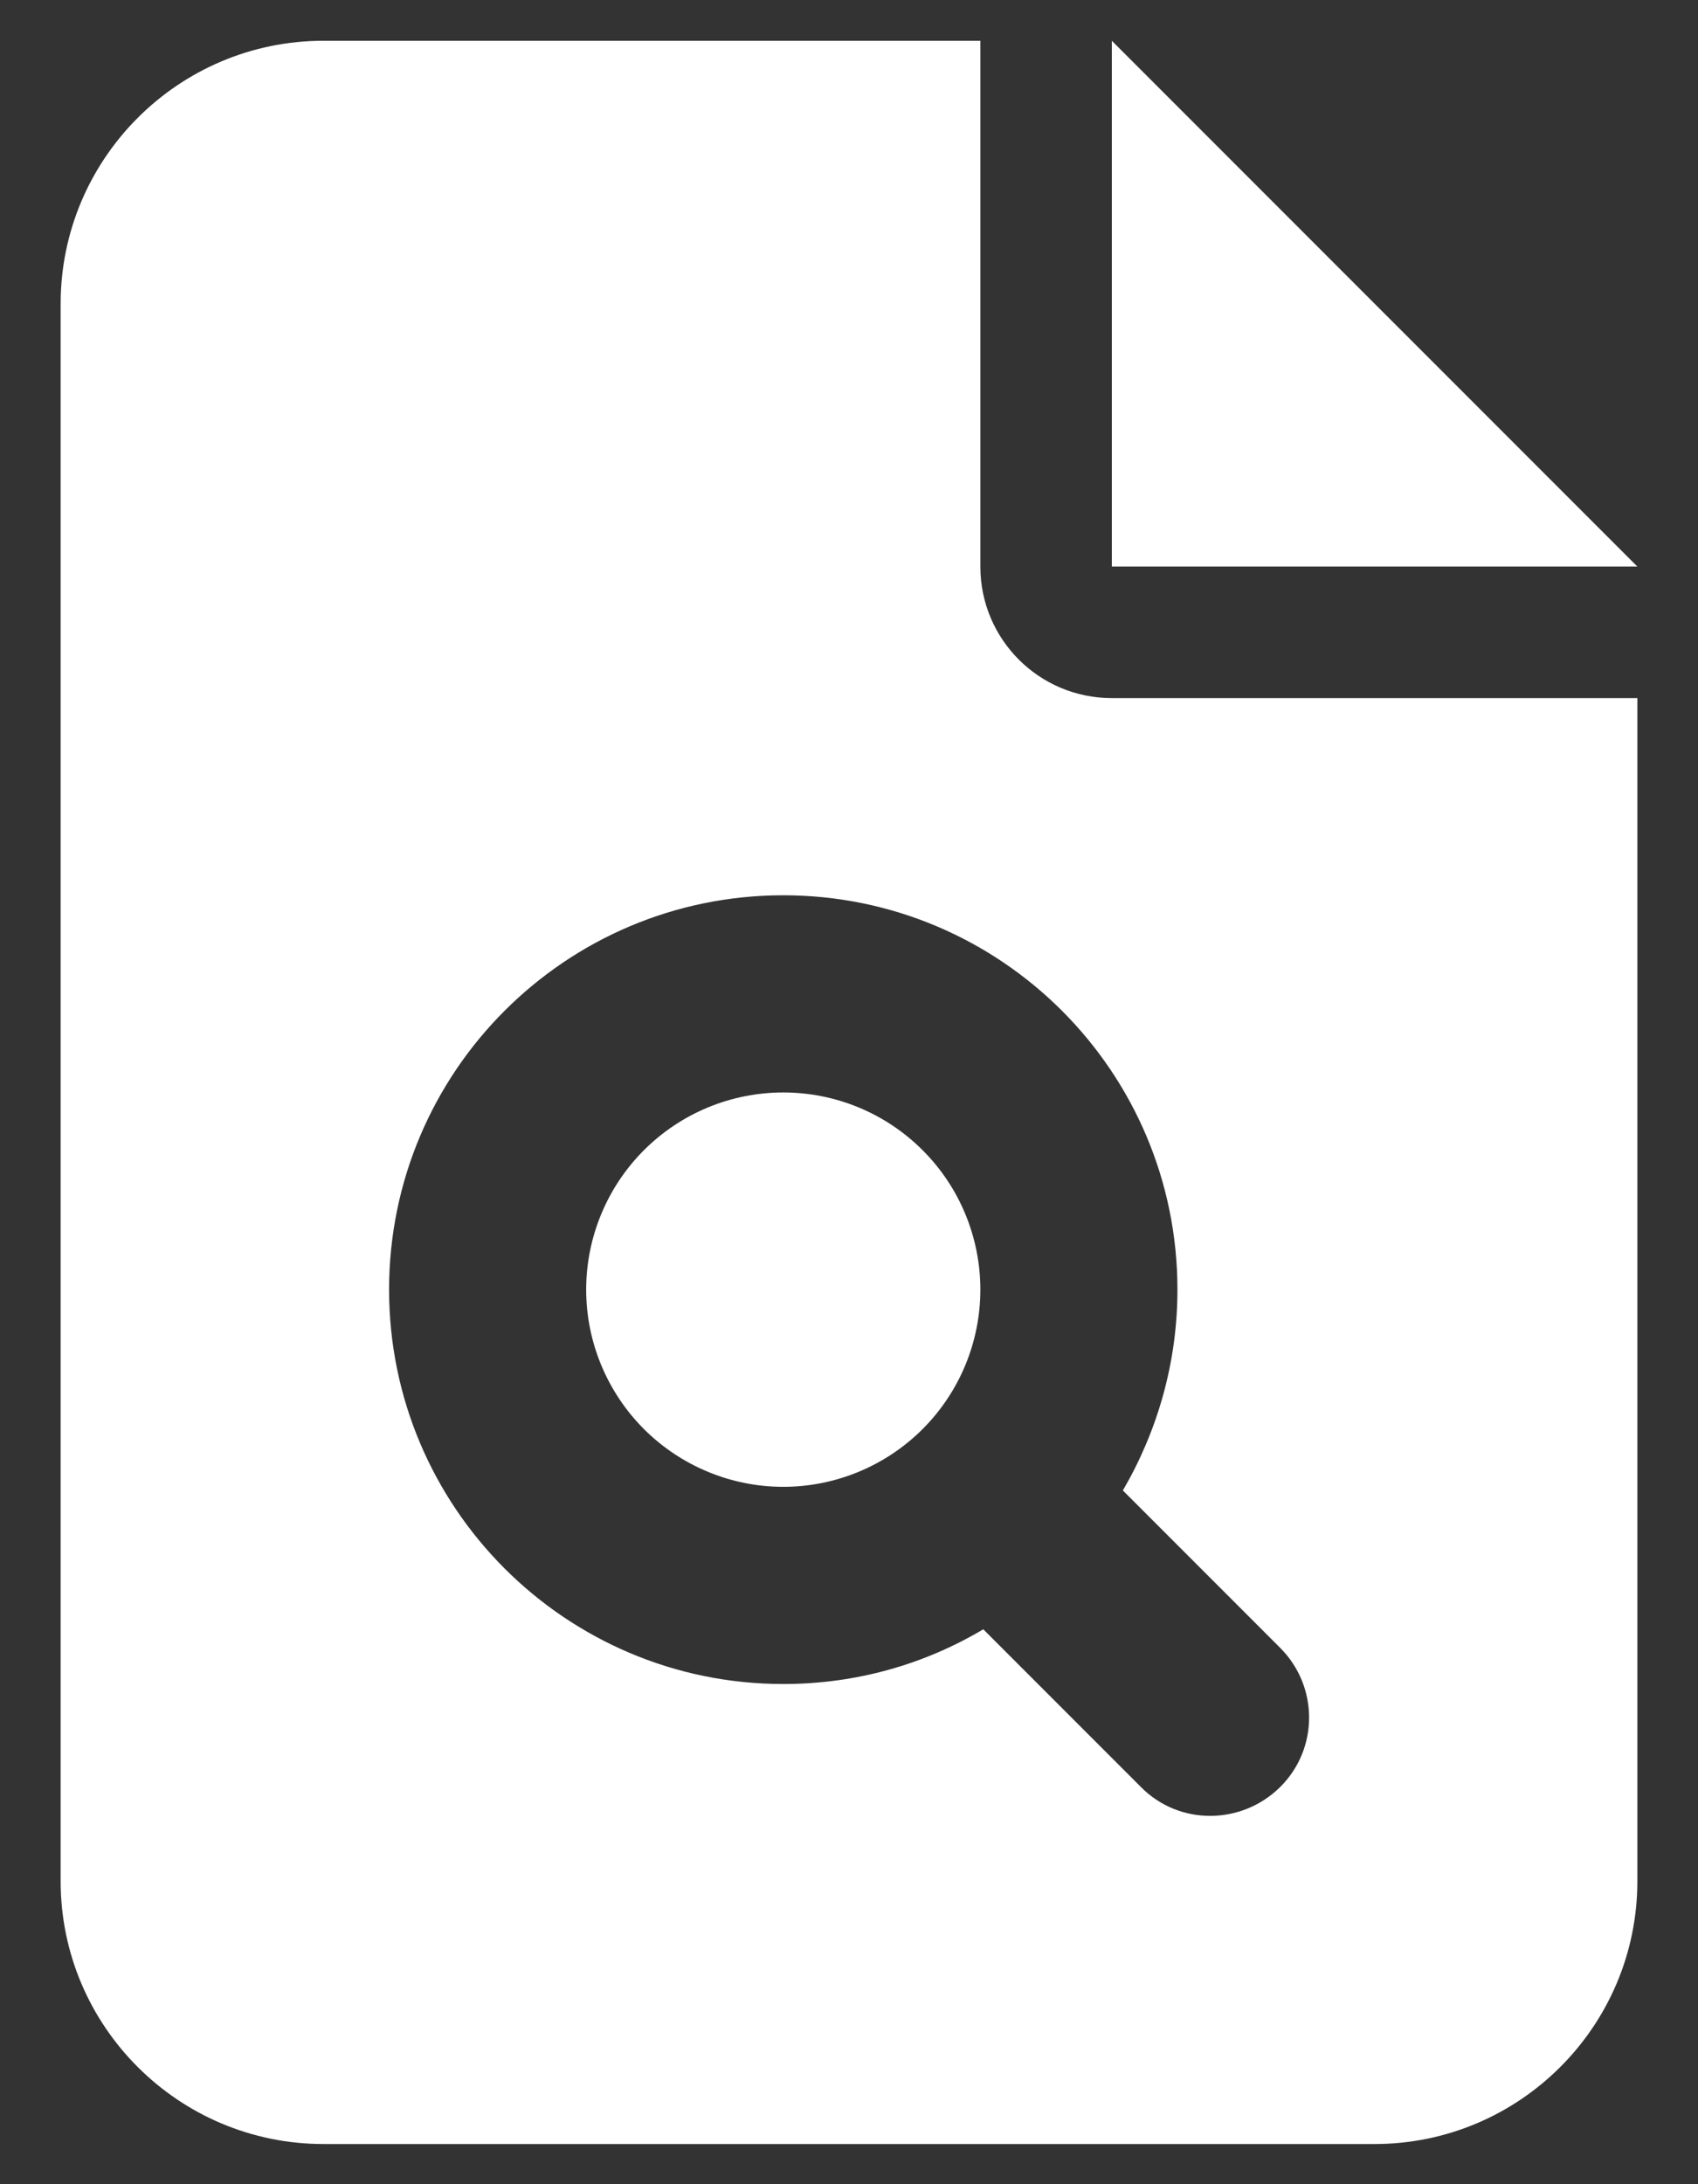 <svg xmlns="http://www.w3.org/2000/svg" width="14" height="18" viewBox="0 0 14 18" fill="none">
  <rect x="0" y="0" width="14" height="18" fill="#333333" stroke="none"/>
  <g clip-path="url(#clip0_2345_19428)">
    <path d="M2.667 0.336C1.472 0.336 0.5 1.308 0.5 2.503V15.503C0.5 16.698 1.472 17.669 2.667 17.669H11.333C12.528 17.669 13.5 16.698 13.5 15.503V5.753H9.167C8.567 5.753 8.083 5.268 8.083 4.669V0.336H2.667ZM9.167 0.336V4.669H13.5L9.167 0.336ZM9.708 10.628C9.708 11.23 9.542 11.796 9.258 12.283L10.555 13.58C10.873 13.898 10.873 14.412 10.555 14.727C10.236 15.042 9.722 15.046 9.407 14.727L8.107 13.427C7.623 13.715 7.061 13.878 6.458 13.878C4.664 13.878 3.208 12.422 3.208 10.628C3.208 8.833 4.664 7.378 6.458 7.378C8.253 7.378 9.708 8.833 9.708 10.628ZM6.458 12.253C6.889 12.253 7.303 12.081 7.607 11.777C7.912 11.472 8.083 11.059 8.083 10.628C8.083 10.197 7.912 9.783 7.607 9.479C7.303 9.174 6.889 9.003 6.458 9.003C6.027 9.003 5.614 9.174 5.309 9.479C5.005 9.783 4.833 10.197 4.833 10.628C4.833 11.059 5.005 11.472 5.309 11.777C5.614 12.081 6.027 12.253 6.458 12.253Z" fill="white"/>
  </g>
  <defs>
    <clipPath id="clip0_2345_19428">
      <rect width="13" height="17.333" fill="white" transform="translate(0.5 0.336)"/>
    </clipPath>
  </defs>
</svg>